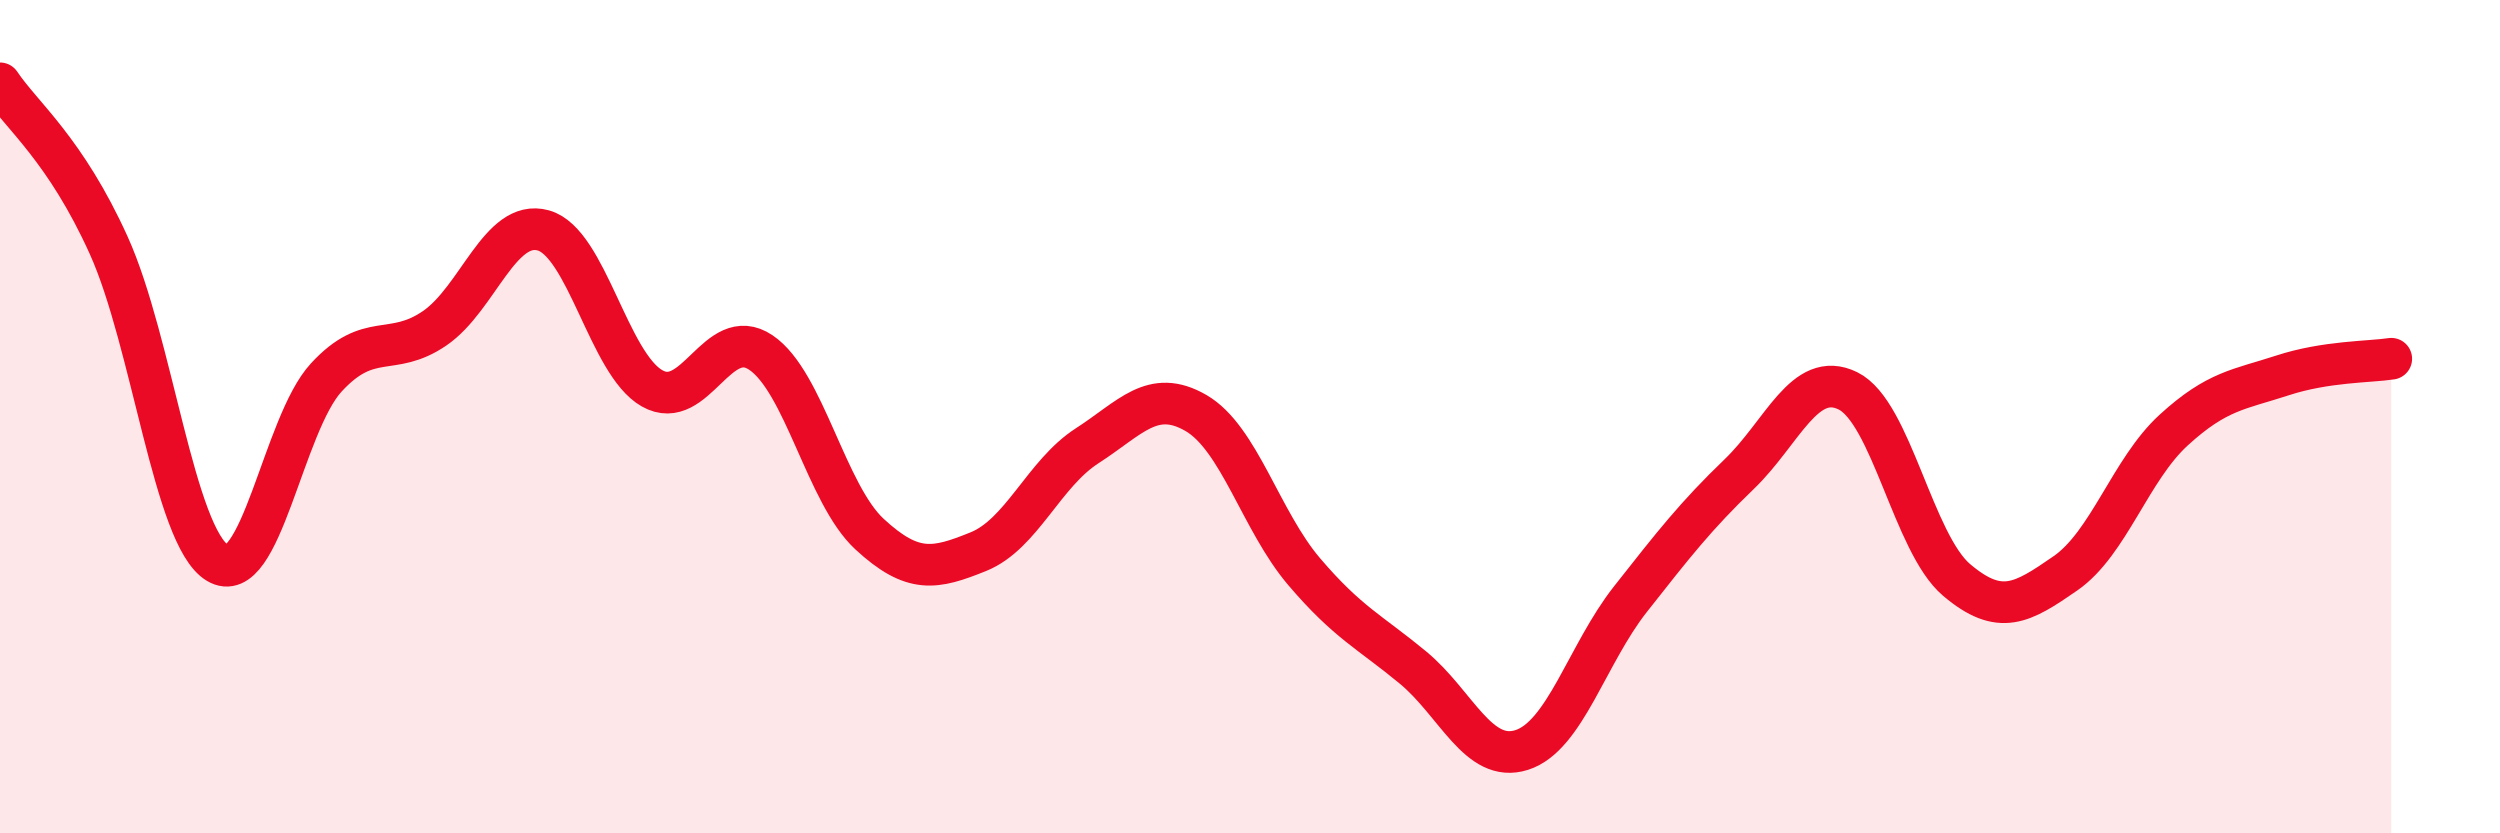 
    <svg width="60" height="20" viewBox="0 0 60 20" xmlns="http://www.w3.org/2000/svg">
      <path
        d="M 0,2 C 0.52,2.78 1.57,3.59 2.61,5.89 C 3.65,8.19 4.18,12.88 5.22,13.51 C 6.26,14.14 6.79,10.19 7.83,9.06 C 8.87,7.93 9.39,8.59 10.43,7.88 C 11.47,7.17 12,5.24 13.04,5.53 C 14.08,5.82 14.61,8.73 15.65,9.32 C 16.69,9.91 17.22,7.76 18.26,8.46 C 19.3,9.16 19.83,11.86 20.87,12.82 C 21.91,13.78 22.44,13.66 23.48,13.24 C 24.52,12.82 25.05,11.37 26.09,10.7 C 27.13,10.03 27.66,9.31 28.7,9.91 C 29.74,10.51 30.26,12.5 31.3,13.72 C 32.34,14.94 32.87,15.16 33.91,16.02 C 34.95,16.88 35.48,18.33 36.52,18 C 37.56,17.67 38.09,15.7 39.13,14.38 C 40.17,13.06 40.7,12.38 41.74,11.38 C 42.78,10.38 43.31,8.87 44.35,9.38 C 45.39,9.89 45.92,13.04 46.96,13.92 C 48,14.8 48.53,14.48 49.57,13.76 C 50.61,13.04 51.13,11.27 52.17,10.32 C 53.21,9.37 53.74,9.35 54.78,9.01 C 55.82,8.67 56.87,8.69 57.39,8.61L57.39 20L0 20Z"
        fill="#EB0A25"
        opacity="0.1"
        stroke-linecap="round"
        stroke-linejoin="round"
      />
      <path
        d="M 0,2 C 0.52,2.78 1.57,3.59 2.61,5.89 C 3.65,8.19 4.18,12.88 5.22,13.51 C 6.26,14.14 6.79,10.19 7.83,9.06 C 8.87,7.93 9.39,8.59 10.43,7.88 C 11.47,7.17 12,5.24 13.04,5.53 C 14.08,5.82 14.61,8.73 15.65,9.32 C 16.69,9.91 17.22,7.76 18.26,8.46 C 19.3,9.16 19.83,11.86 20.87,12.82 C 21.91,13.78 22.44,13.66 23.48,13.24 C 24.52,12.82 25.05,11.37 26.09,10.7 C 27.13,10.03 27.66,9.31 28.7,9.91 C 29.74,10.51 30.26,12.5 31.3,13.72 C 32.34,14.94 32.87,15.16 33.91,16.02 C 34.95,16.88 35.48,18.33 36.52,18 C 37.56,17.67 38.09,15.7 39.13,14.38 C 40.17,13.06 40.7,12.38 41.74,11.38 C 42.78,10.38 43.31,8.87 44.35,9.38 C 45.39,9.89 45.92,13.04 46.96,13.92 C 48,14.8 48.53,14.48 49.57,13.76 C 50.61,13.04 51.13,11.27 52.17,10.32 C 53.21,9.37 53.74,9.35 54.78,9.01 C 55.82,8.67 56.87,8.69 57.39,8.61"
        stroke="#EB0A25"
        stroke-width="1"
        fill="none"
        stroke-linecap="round"
        stroke-linejoin="round"
      />
    </svg>
  